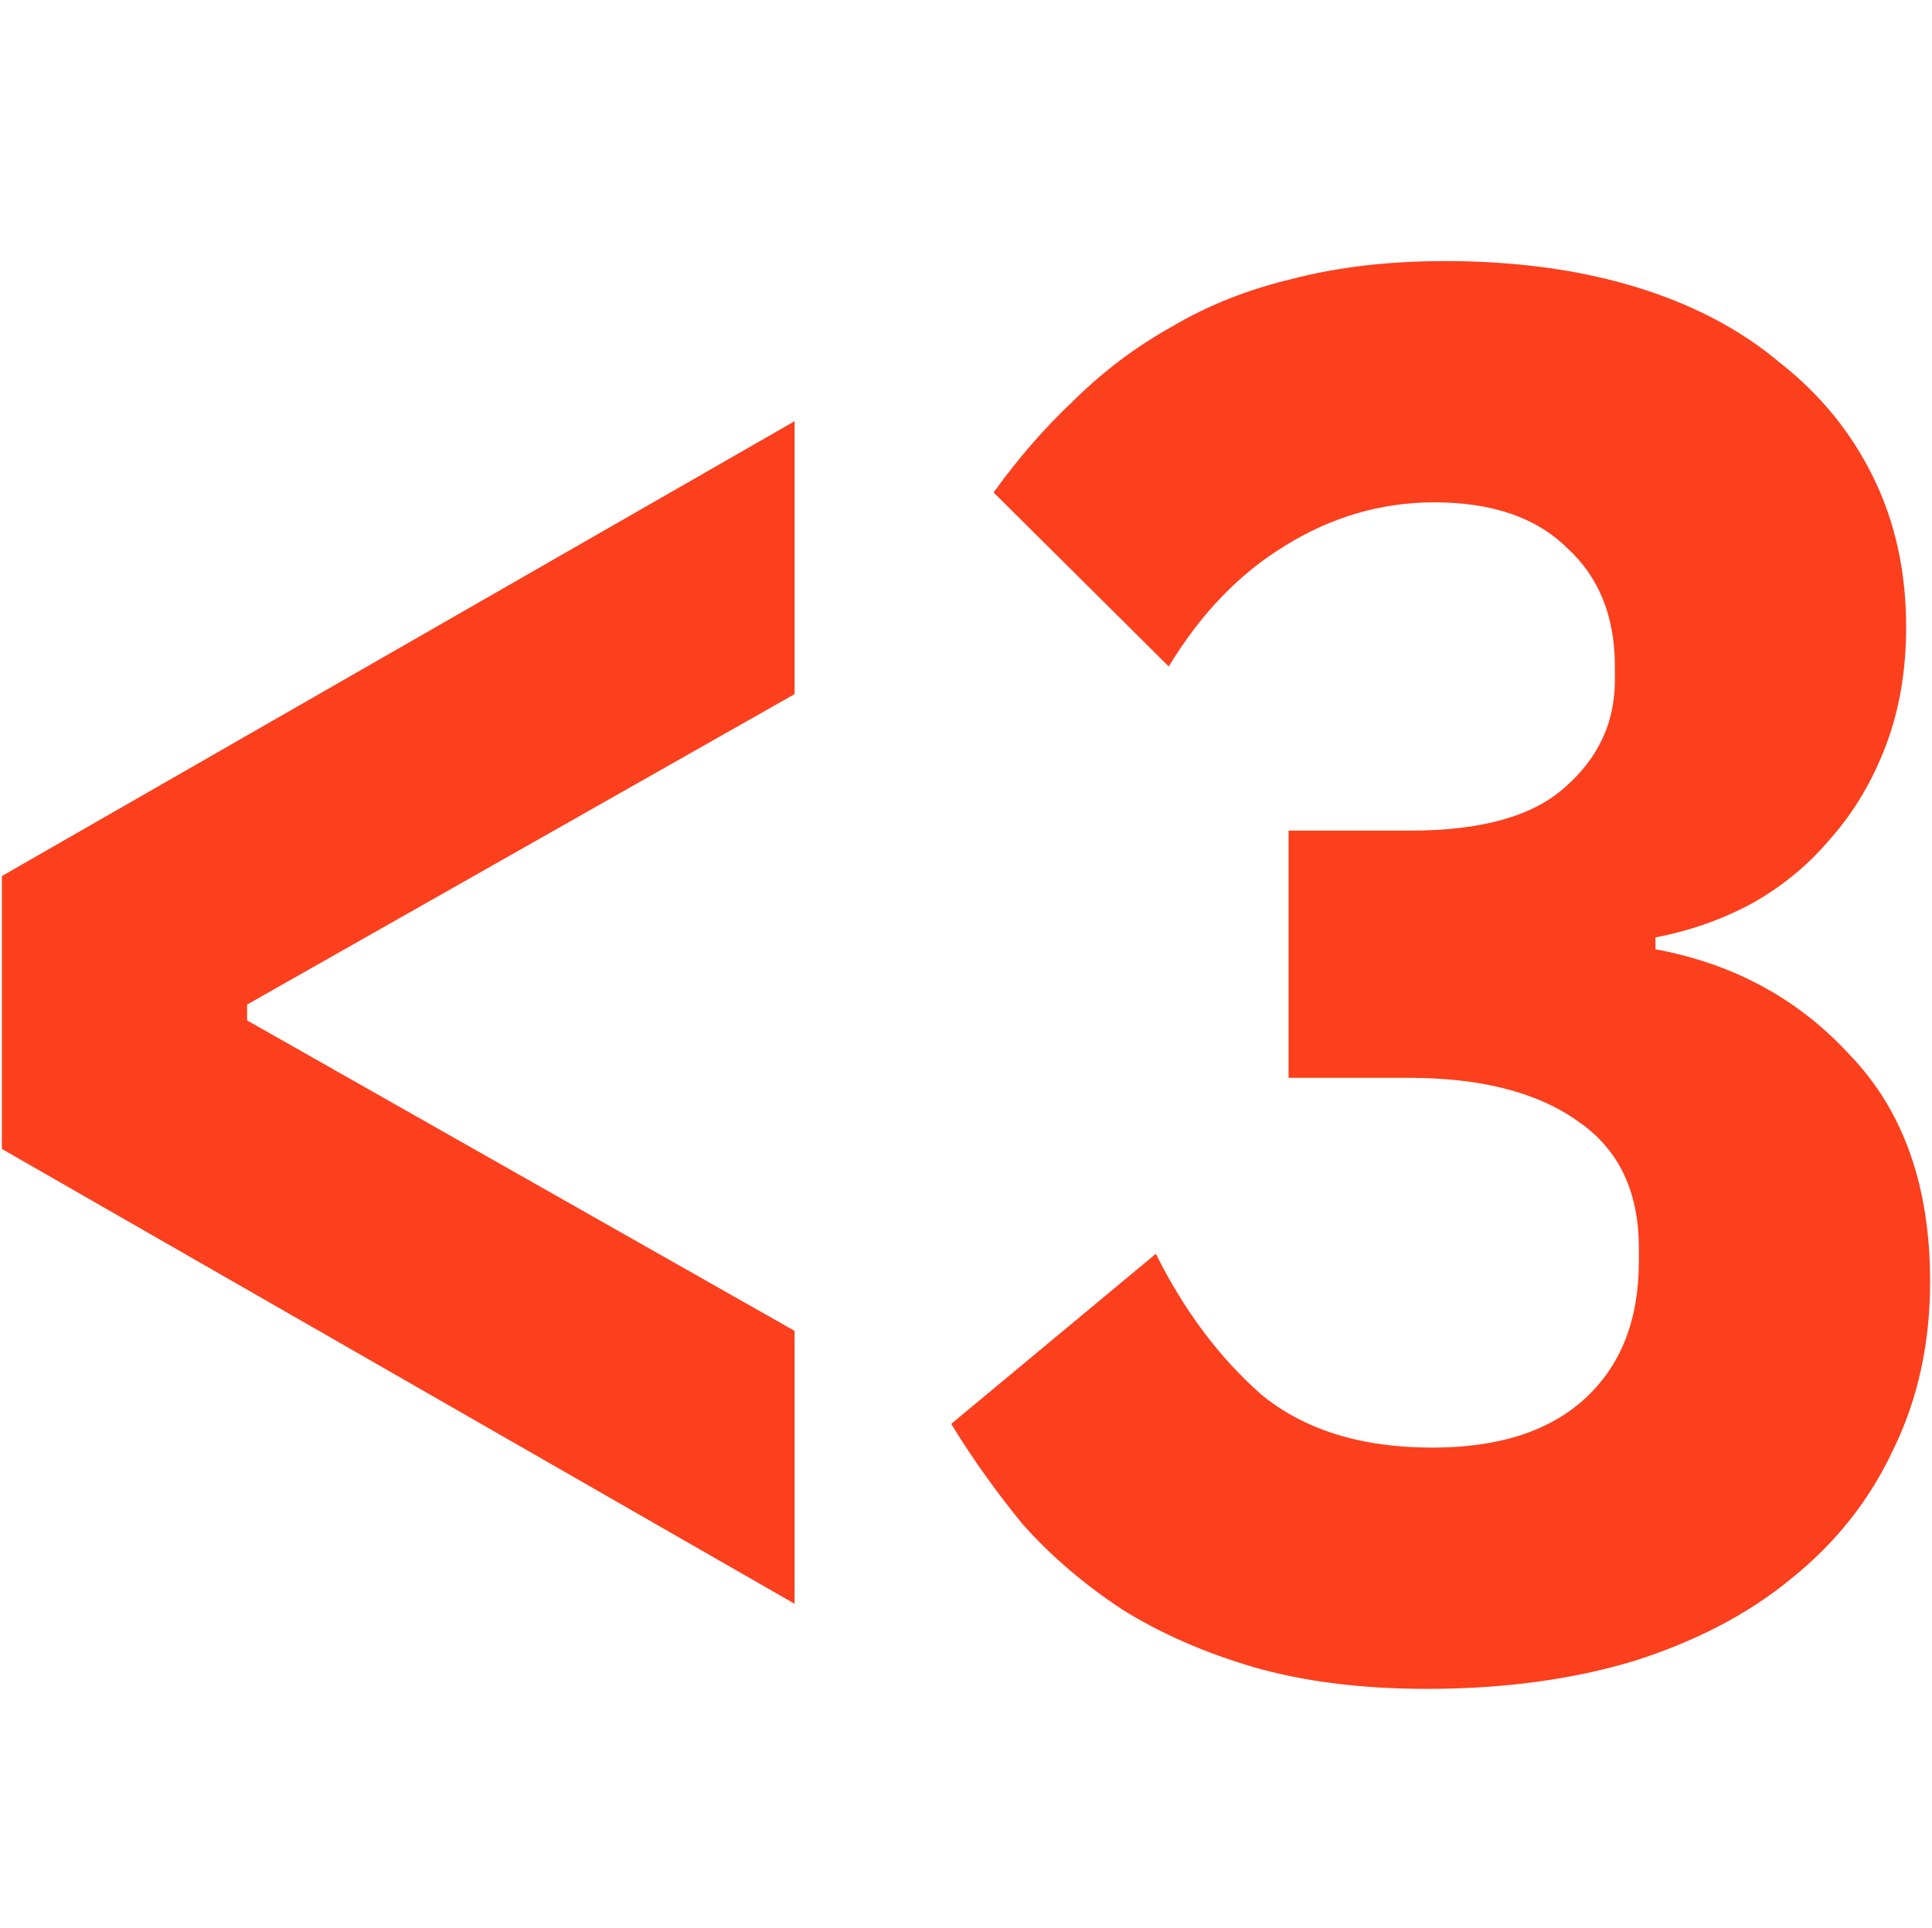 <svg width="513" height="512" viewBox="0 0 513 512" fill="none" xmlns="http://www.w3.org/2000/svg">
<g clip-path="url(#clip0_192_701)">
<path d="M374.46 220.568C393.388 220.568 407.094 216.717 415.579 209.015C424.39 201.313 428.795 191.861 428.795 180.658V176.982C428.795 163.679 424.553 153.176 416.068 145.474C407.91 137.422 396.162 133.396 380.824 133.396C366.791 133.396 353.575 137.247 341.174 144.949C329.1 152.301 318.82 162.979 310.335 176.982L263.833 130.771C270.359 121.668 277.539 113.441 285.371 106.089C293.203 98.388 301.851 91.911 311.314 86.66C320.778 81.058 331.384 76.857 343.132 74.056C355.207 70.906 368.749 69.33 383.761 69.33C402.362 69.33 419.168 71.606 434.18 76.157C449.191 80.708 461.918 87.36 472.361 96.112C483.13 104.514 491.452 114.667 497.326 126.57C503.2 138.473 506.137 151.776 506.137 166.479C506.137 178.032 504.342 188.535 500.752 197.987C497.163 207.44 492.267 215.667 486.067 222.668C480.193 229.67 473.177 235.447 465.018 239.998C457.186 244.199 448.702 247.175 439.564 248.925V252.076C460.45 255.927 477.746 265.379 491.452 280.433C505.484 295.136 512.5 315.091 512.5 340.298C512.5 356.752 509.237 371.631 502.71 384.934C496.51 398.237 487.536 409.615 475.788 419.067C464.366 428.52 450.333 435.871 433.69 441.123C417.373 446.024 399.099 448.475 378.866 448.475C361.57 448.475 346.232 446.549 332.853 442.698C319.799 438.847 308.214 433.771 298.098 427.469C287.981 420.818 279.17 413.291 271.665 404.889C264.485 396.137 258.122 387.209 252.574 378.107L306.909 332.946C314.415 348 323.715 360.428 334.811 370.23C346.232 379.683 361.407 384.409 380.334 384.409C397.956 384.409 411.499 380.033 420.963 371.28C430.427 362.528 435.159 350.45 435.159 335.046V331.37C435.159 316.317 429.774 305.114 419.005 297.762C408.236 290.06 393.225 286.209 373.971 286.209H342.153V220.568H374.46Z" fill="#FC3F1D"/>
<path d="M0.5 305.098V232.63L210.987 111.849V184.318L65.604 266.763V270.964L210.987 353.41V425.878L0.5 305.098Z" fill="#FC3F1D"/>
</g>
<defs>
<clipPath id="clip0_192_701">
<rect width="512" height="512" fill="white" transform="translate(0.5)"/>
</clipPath>
</defs>
</svg>
